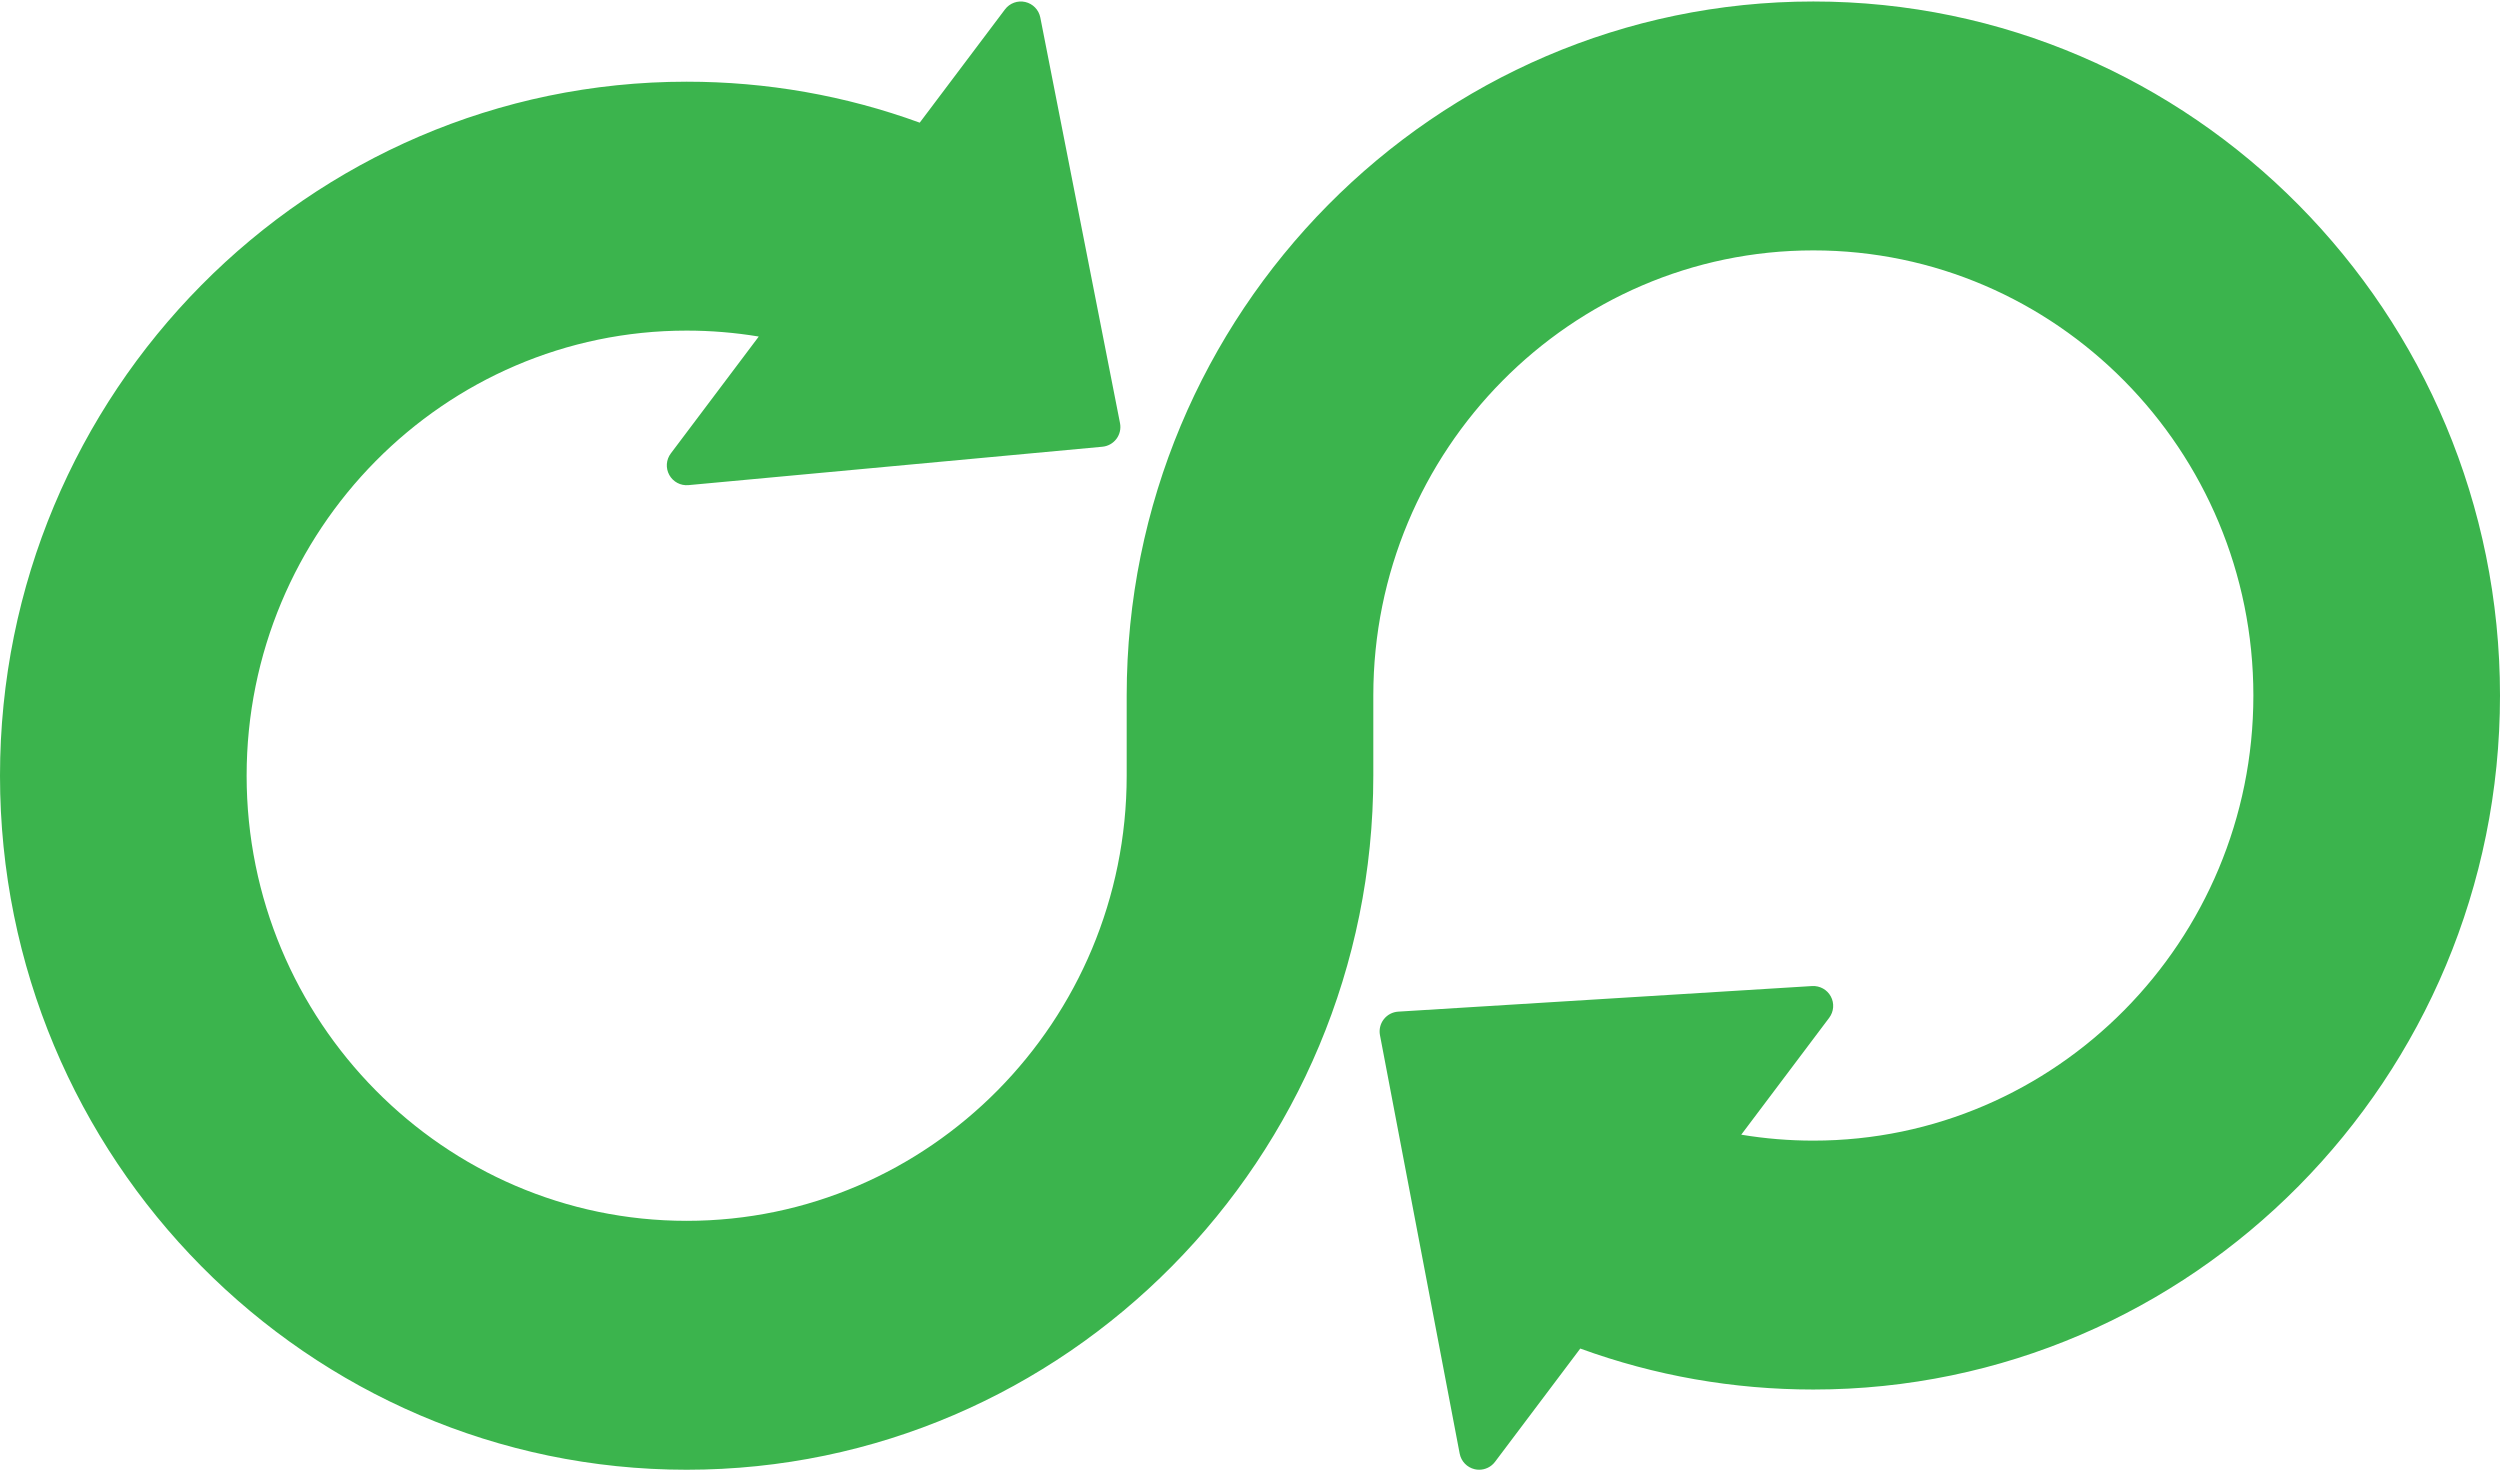<?xml version="1.0" encoding="UTF-8" standalone="no"?><svg xmlns="http://www.w3.org/2000/svg" xmlns:xlink="http://www.w3.org/1999/xlink" fill="#3bb44d" height="296.3" preserveAspectRatio="xMidYMid meet" version="1" viewBox="0.0 -0.3 504.0 296.3" width="504" zoomAndPan="magnify"><g id="change1_1"><path d="M365.57,0c-76.331,0-138.43,62.768-138.43,139.92v16.16c0,49.483-39.795,89.74-88.71,89.74s-88.71-40.257-88.71-89.74 c0-49.477,39.795-89.73,88.71-89.73c4.882,0,9.75,0.402,14.535,1.198l-17.731,23.567c-0.952,1.265-1.068,2.972-0.296,4.354 c0.771,1.382,2.279,2.182,3.862,2.033l83.44-7.74c1.126-0.104,2.156-0.681,2.834-1.587c0.677-0.906,0.939-2.057,0.721-3.167 c-5.36-27.259-10.72-54.519-16.07-81.778c-0.304-1.549-1.491-2.775-3.03-3.128c-1.539-0.353-3.141,0.231-4.091,1.493L185.417,24.43 c-15.041-5.482-30.832-8.26-46.986-8.26C62.1,16.17,0,78.934,0,156.08C0,233.232,62.1,296,138.43,296s138.43-62.768,138.43-139.92 v-16.16c0-49.482,39.795-89.74,88.71-89.74s88.71,40.257,88.71,89.74c0,49.478-39.795,89.73-88.71,89.73 c-4.88,0-9.747-0.402-14.535-1.198l17.731-23.566c0.938-1.248,1.065-2.927,0.326-4.301c-0.739-1.375-2.206-2.183-3.769-2.097 l-83.44,5.159c-1.146,0.07-2.208,0.631-2.912,1.539c-0.705,0.907-0.985,2.073-0.77,3.202c5.36,28.119,10.72,56.239,16.07,84.359 c0.296,1.555,1.481,2.789,3.023,3.147c0.301,0.07,0.605,0.104,0.906,0.104c1.239,0,2.43-0.577,3.196-1.595l17.188-22.836 c15.041,5.483,30.832,8.261,46.986,8.261C441.9,279.83,504,217.066,504,139.92C504,62.768,441.9,0,365.57,0z"/></g></svg>